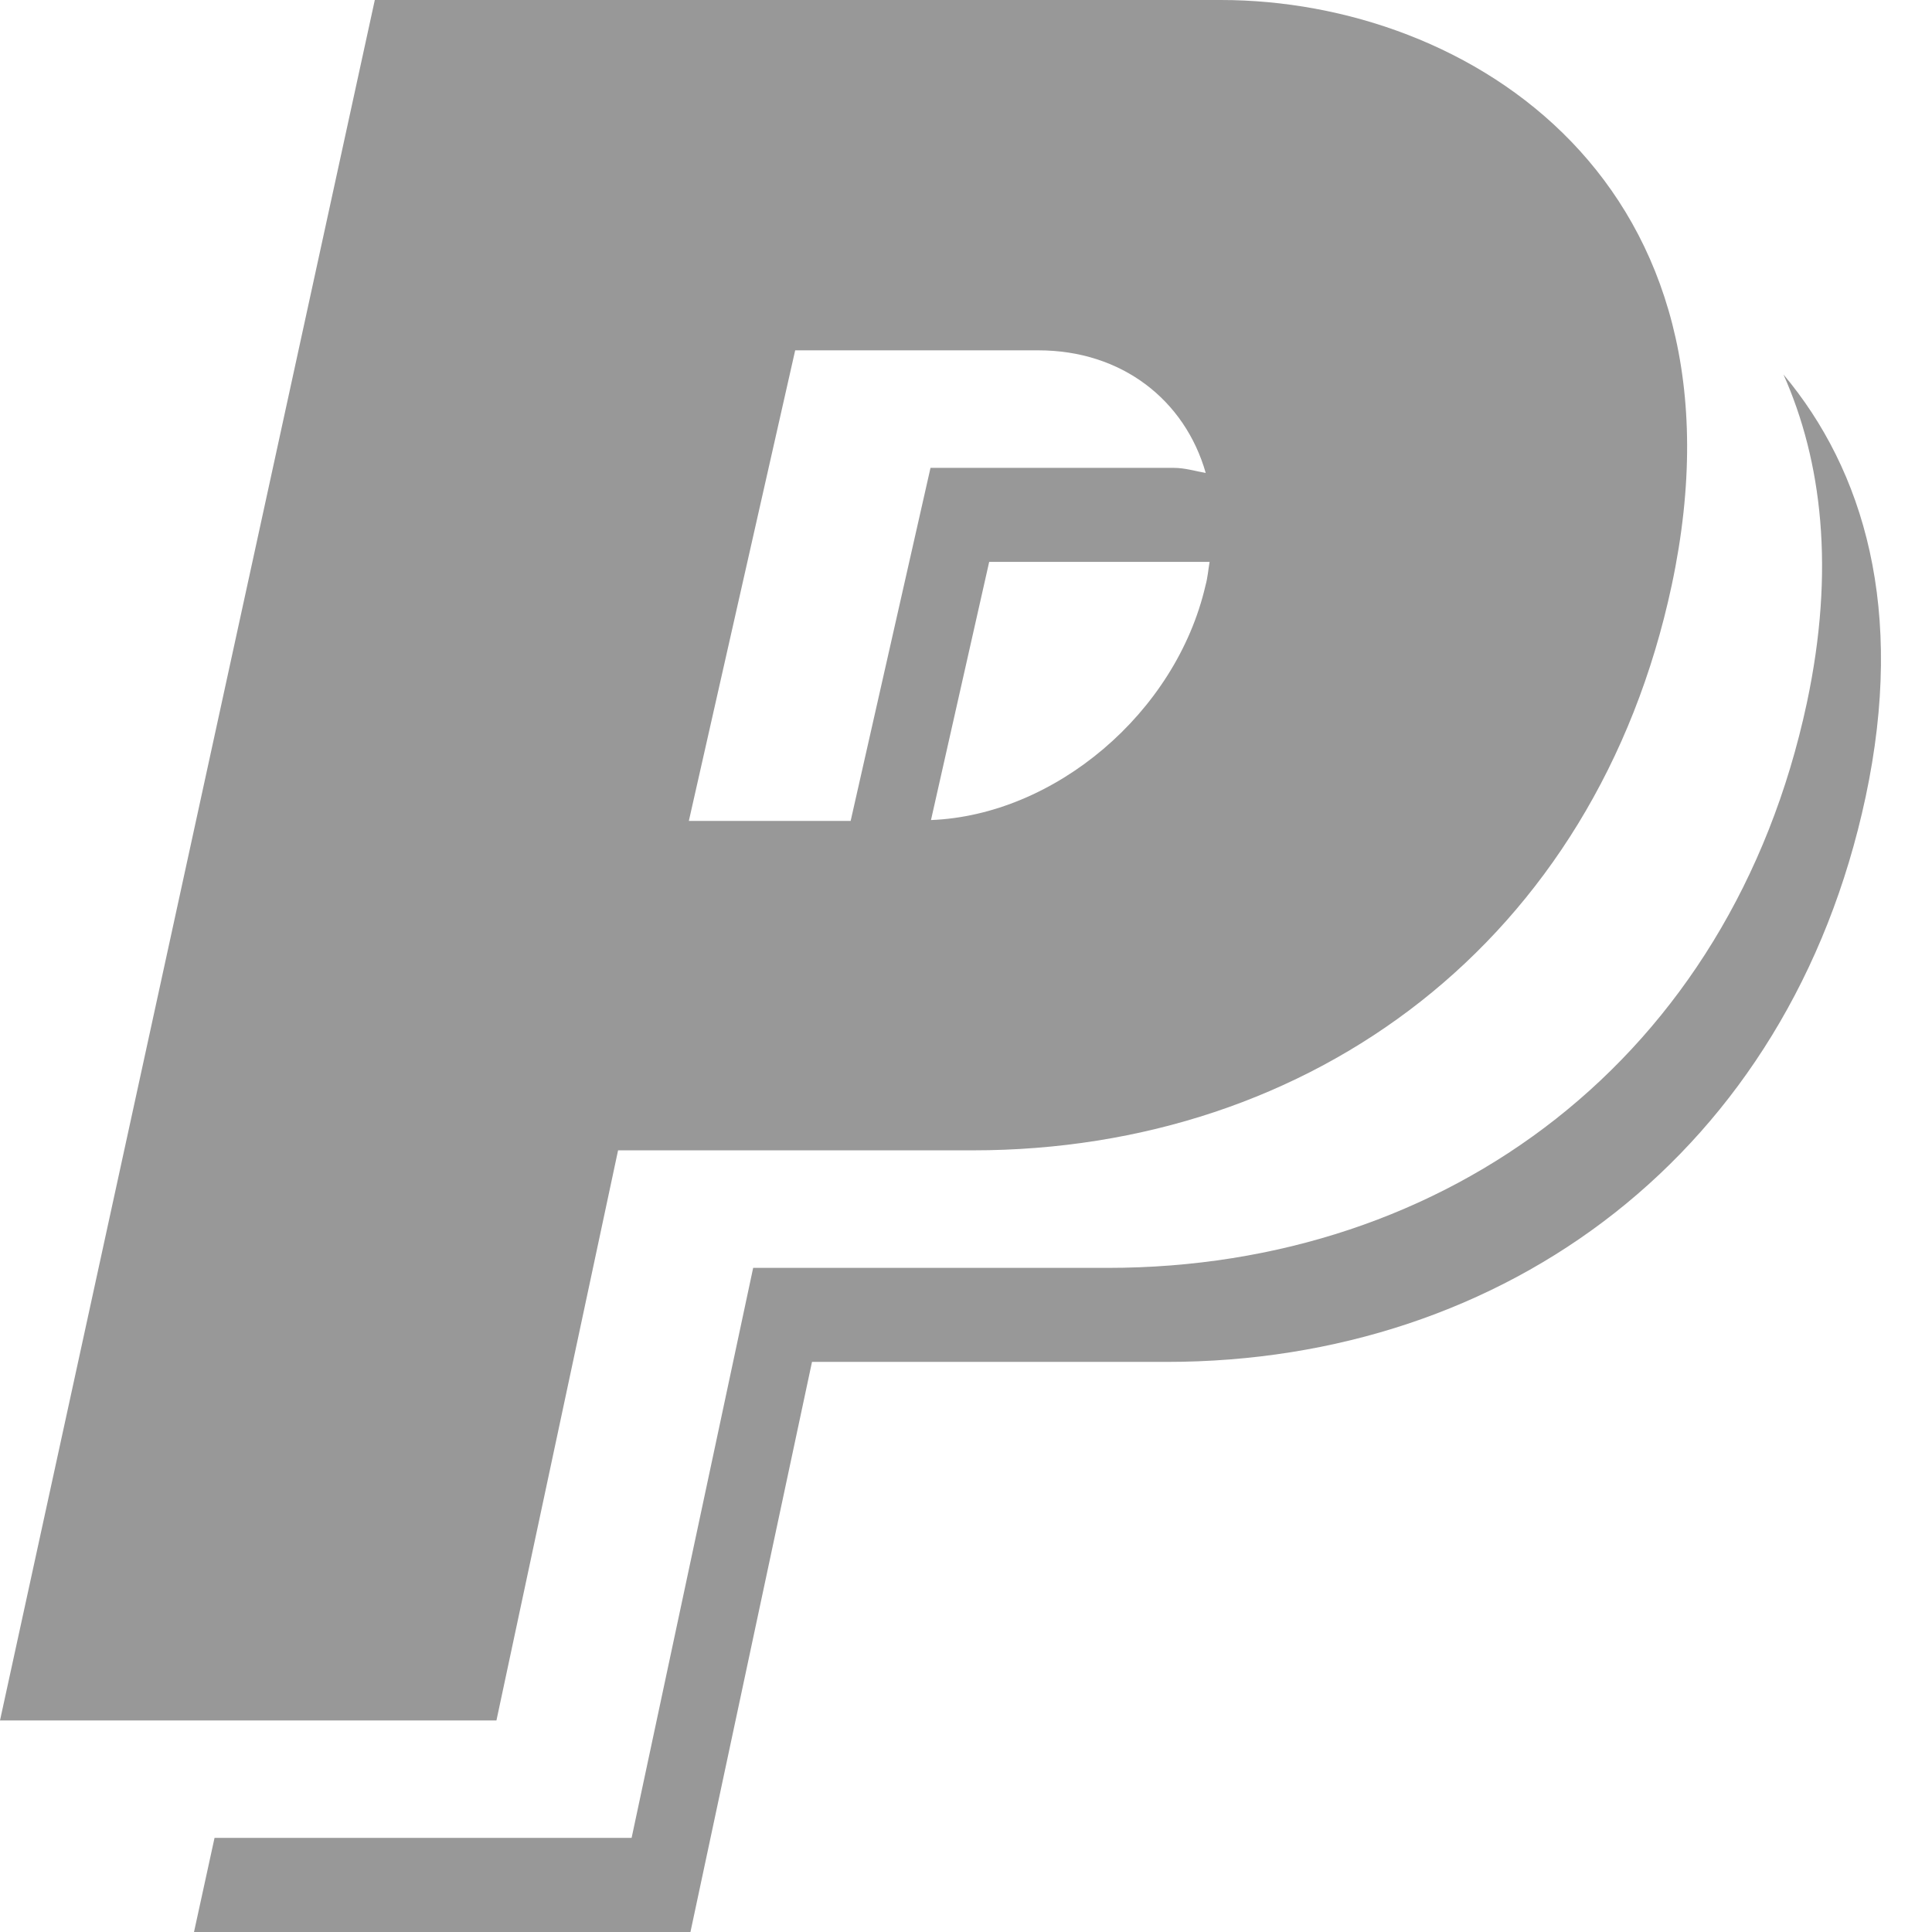 <svg width="24" height="24" xmlns="http://www.w3.org/2000/svg">
<g>
	<path fill="#989898" d="M15.166,0H4.656L0,21.372h6.167l1.511-7.082h4.405c4.215,0,7.738-2.598,8.683-7.017
		C21.833,2.272,18.246,0,15.166,0 M10.567,10.198h-2.01l1.321-5.846h3.021c1.037,0,1.82,0.617,2.079,1.523
		c-0.132-0.022-0.255-0.063-0.399-0.063h-3.02L10.567,10.198z M14.975,7.274c-0.367,1.587-1.876,2.853-3.41,2.913l0.723-3.207h2.738
		C15.009,7.078,15.003,7.173,14.975,7.274 M22.445,8.734c0.353-1.656,0.188-3.007-0.29-4.082c0.999,1.192,1.517,2.921,1.02,5.25
		c-0.944,4.417-4.47,7.016-8.683,7.016h-4.405L8.577,24H2.41l0.255-1.169h5.181l1.51-7.081h4.405
		C17.975,15.75,21.5,13.151,22.445,8.734"/>
</g>
</svg>

